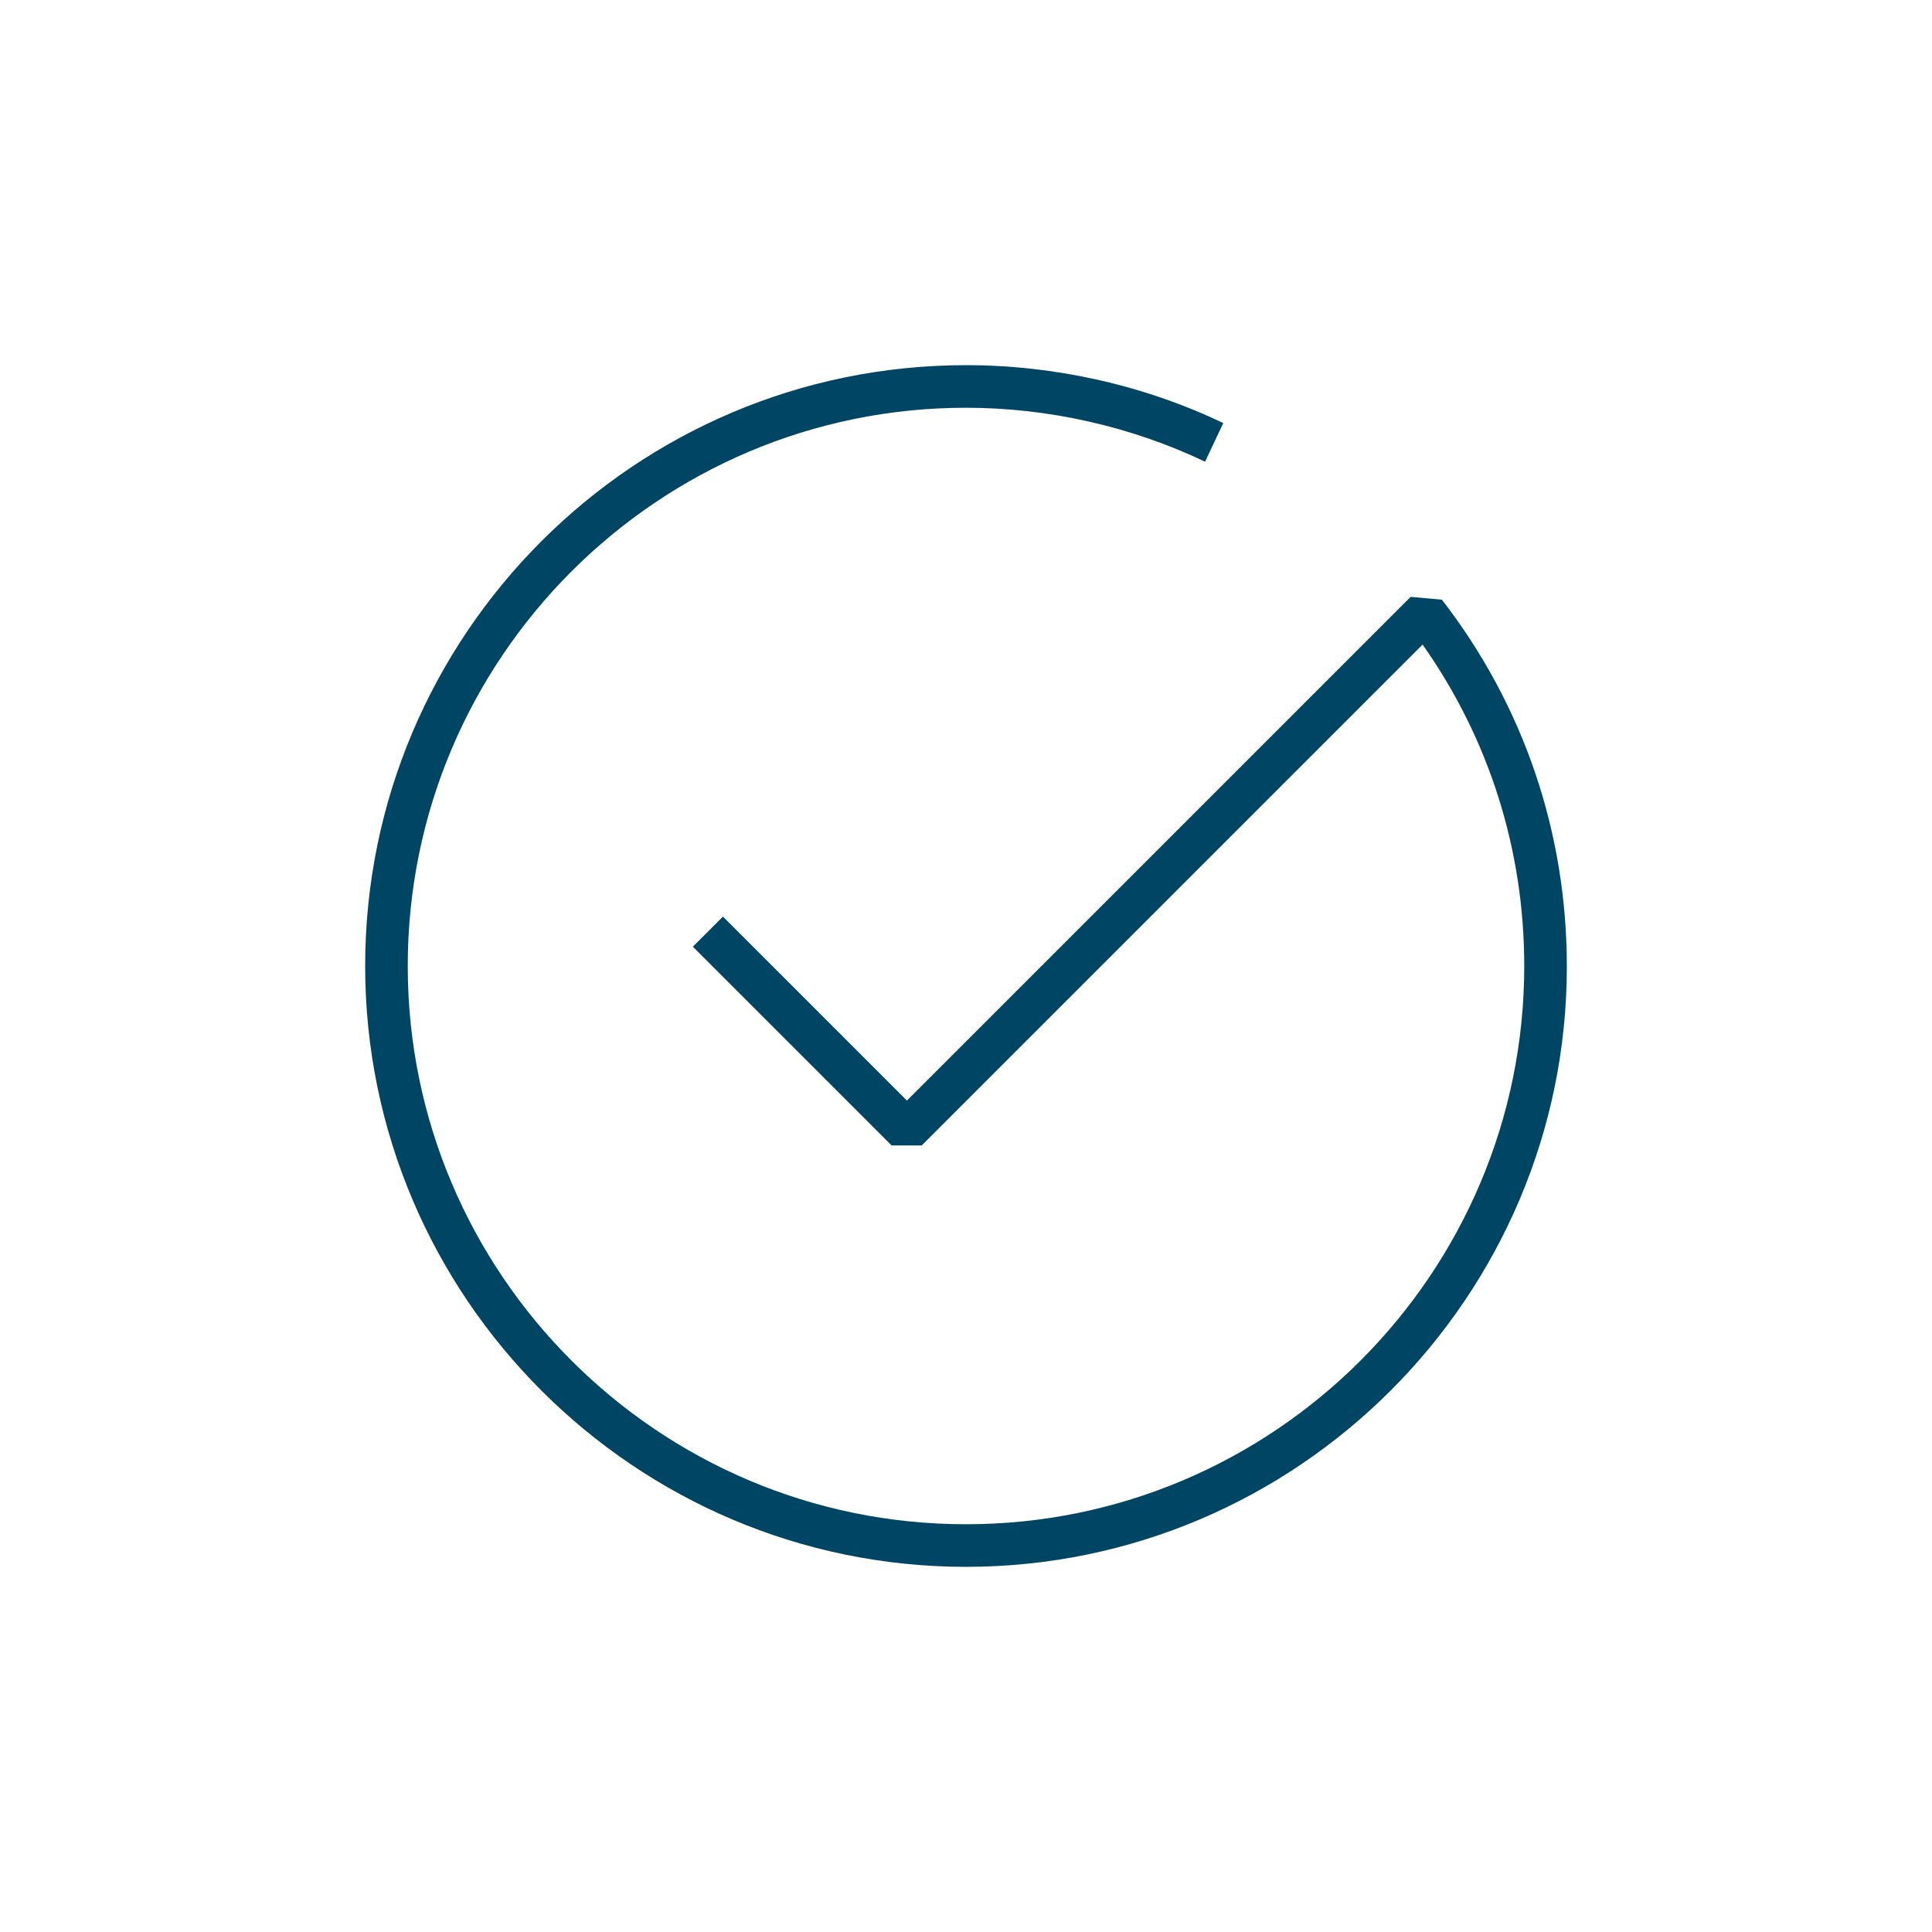 <?xml version="1.0" encoding="utf-8"?>
<!-- Generator: Adobe Illustrator 28.1.0, SVG Export Plug-In . SVG Version: 6.00 Build 0)  -->
<svg version="1.1" id="Layer_1" xmlns="http://www.w3.org/2000/svg" xmlns:xlink="http://www.w3.org/1999/xlink" x="0px" y="0px"
	 viewBox="0 0 340.2 340.2" style="enable-background:new 0 0 340.2 340.2;" xml:space="preserve">
<style type="text/css">
	.st0{fill:#004664;}
	.st1{display:none;fill:#014765;}
</style>
<g id="Favorite">
</g>
<g>
	<g>
		<path class="st0" d="M170.1,275.9c-58.3,0-105.8-47.5-105.8-105.8S111.7,64.3,170.1,64.3c15.6,0,31.3,3.5,45.3,10.2l-3.2,6.8
			c-13-6.2-27.6-9.5-42.1-9.5c-54.2,0-98.3,44.1-98.3,98.3s44.1,98.3,98.3,98.3s98.3-44.1,98.3-98.3c0-20.5-6.2-40-17.9-56.6
			l-88.2,88.2H157l-35-35l5.3-5.3l32.4,32.4l88.7-88.7l5.5,0.5c14.4,18.6,22,41,22,64.6C275.9,228.4,228.4,275.9,170.1,275.9z"/>
	</g>
</g>
</svg>
